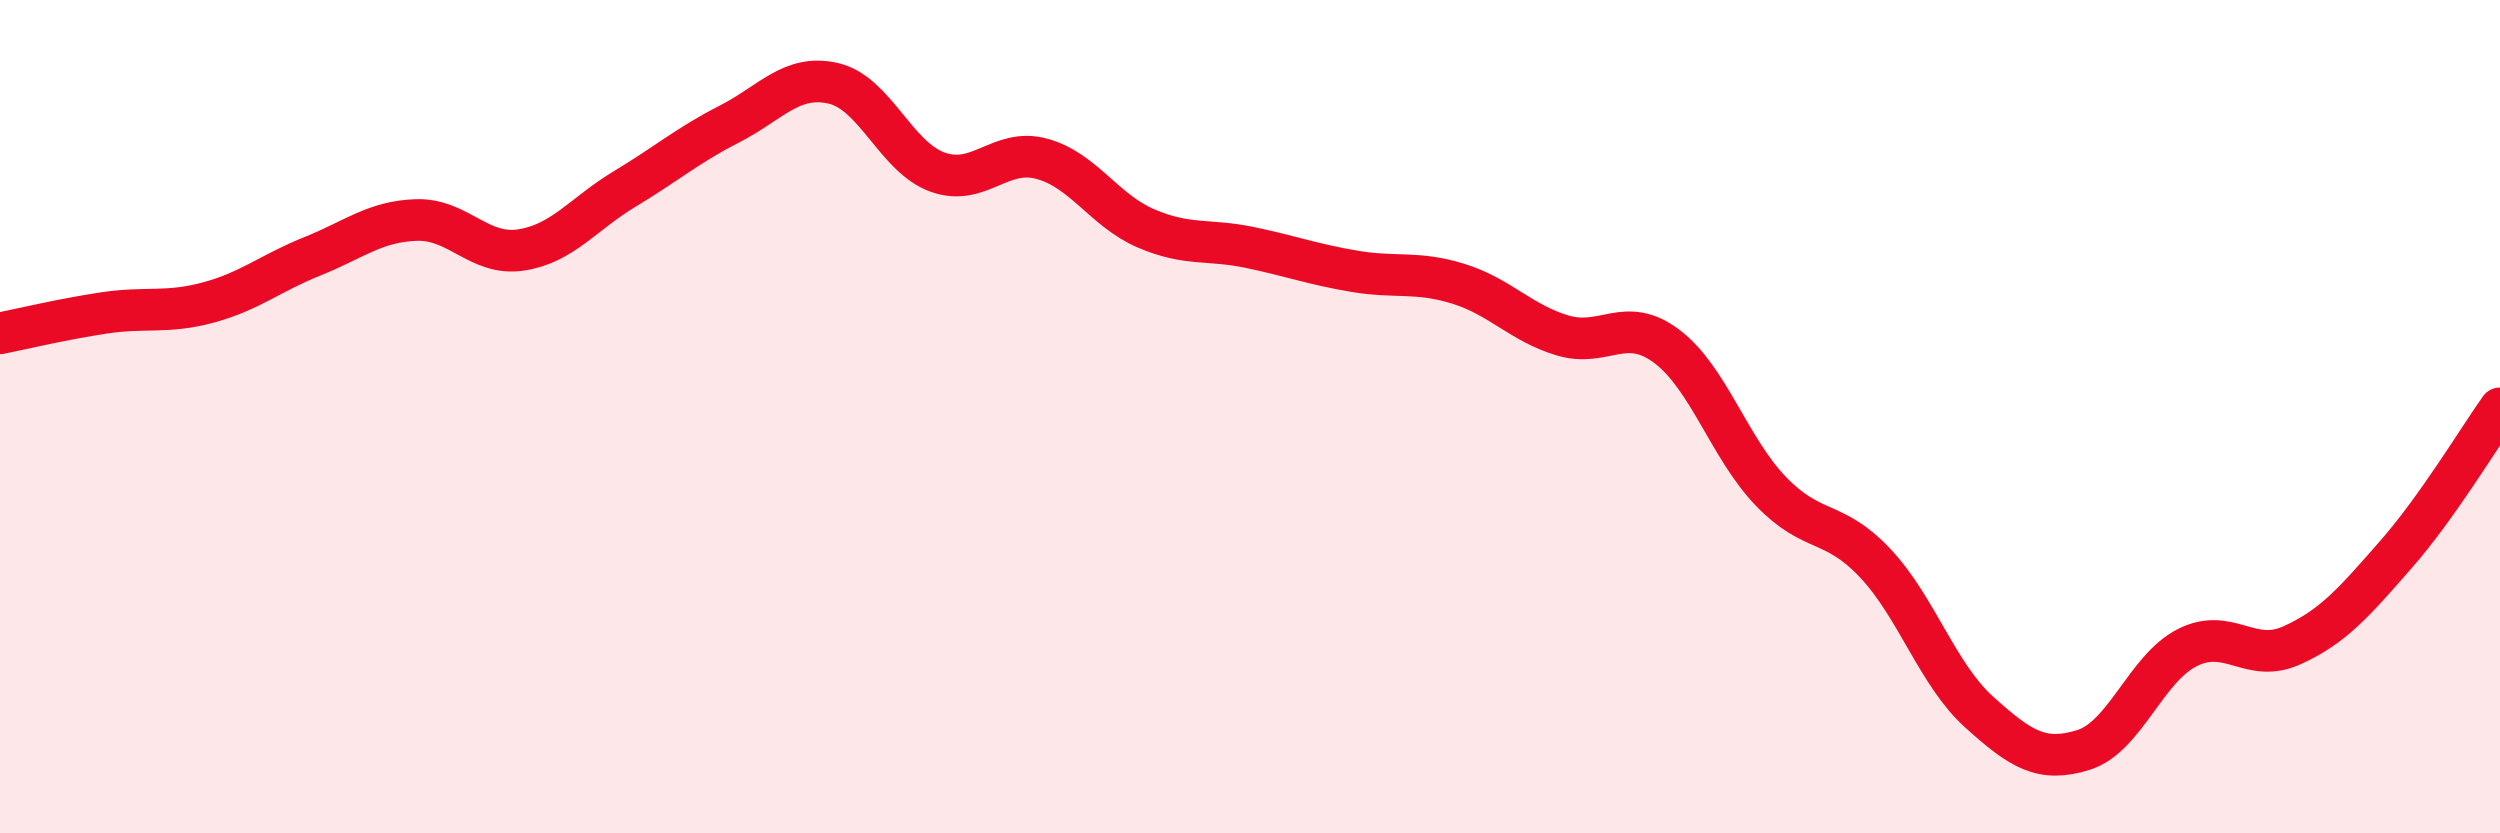 
    <svg width="60" height="20" viewBox="0 0 60 20" xmlns="http://www.w3.org/2000/svg">
      <path
        d="M 0,8 C 0.5,7.9 1.5,7.66 2.5,7.51 C 3.5,7.36 4,7.53 5,7.26 C 6,6.99 6.5,6.55 7.5,6.15 C 8.5,5.75 9,5.31 10,5.28 C 11,5.25 11.5,6.15 12.5,6 C 13.5,5.85 14,5.13 15,4.53 C 16,3.93 16.5,3.49 17.5,2.98 C 18.5,2.47 19,1.77 20,2 C 21,2.23 21.5,3.77 22.5,4.13 C 23.5,4.49 24,3.54 25,3.81 C 26,4.08 26.5,5.05 27.5,5.48 C 28.5,5.91 29,5.73 30,5.94 C 31,6.15 31.5,6.34 32.5,6.51 C 33.5,6.68 34,6.5 35,6.81 C 36,7.12 36.5,7.75 37.5,8.05 C 38.5,8.35 39,7.56 40,8.31 C 41,9.06 41.5,10.75 42.5,11.79 C 43.5,12.83 44,12.45 45,13.51 C 46,14.57 46.5,16.19 47.5,17.09 C 48.5,17.99 49,18.31 50,18 C 51,17.69 51.5,16.04 52.5,15.54 C 53.5,15.04 54,15.94 55,15.49 C 56,15.04 56.5,14.45 57.5,13.31 C 58.5,12.17 59.5,10.5 60,9.8L60 20L0 20Z"
        fill="#EB0A25"
        opacity="0.1"
        stroke-linecap="round"
        stroke-linejoin="round"
      />
      <path
        d="M 0,8 C 0.5,7.9 1.5,7.66 2.5,7.51 C 3.5,7.36 4,7.53 5,7.26 C 6,6.99 6.5,6.55 7.5,6.15 C 8.5,5.75 9,5.31 10,5.28 C 11,5.25 11.5,6.15 12.5,6 C 13.5,5.85 14,5.13 15,4.53 C 16,3.93 16.5,3.49 17.5,2.98 C 18.5,2.47 19,1.77 20,2 C 21,2.23 21.5,3.77 22.5,4.13 C 23.5,4.49 24,3.54 25,3.81 C 26,4.08 26.5,5.05 27.5,5.48 C 28.5,5.91 29,5.73 30,5.94 C 31,6.15 31.5,6.34 32.5,6.51 C 33.5,6.68 34,6.5 35,6.81 C 36,7.12 36.5,7.75 37.5,8.05 C 38.5,8.35 39,7.56 40,8.31 C 41,9.06 41.5,10.75 42.5,11.79 C 43.5,12.83 44,12.45 45,13.51 C 46,14.57 46.5,16.19 47.5,17.09 C 48.5,17.99 49,18.31 50,18 C 51,17.69 51.5,16.04 52.5,15.54 C 53.5,15.04 54,15.94 55,15.49 C 56,15.04 56.5,14.45 57.5,13.31 C 58.5,12.17 59.5,10.5 60,9.8"
        stroke="#EB0A25"
        stroke-width="1"
        fill="none"
        stroke-linecap="round"
        stroke-linejoin="round"
      />
    </svg>
  
